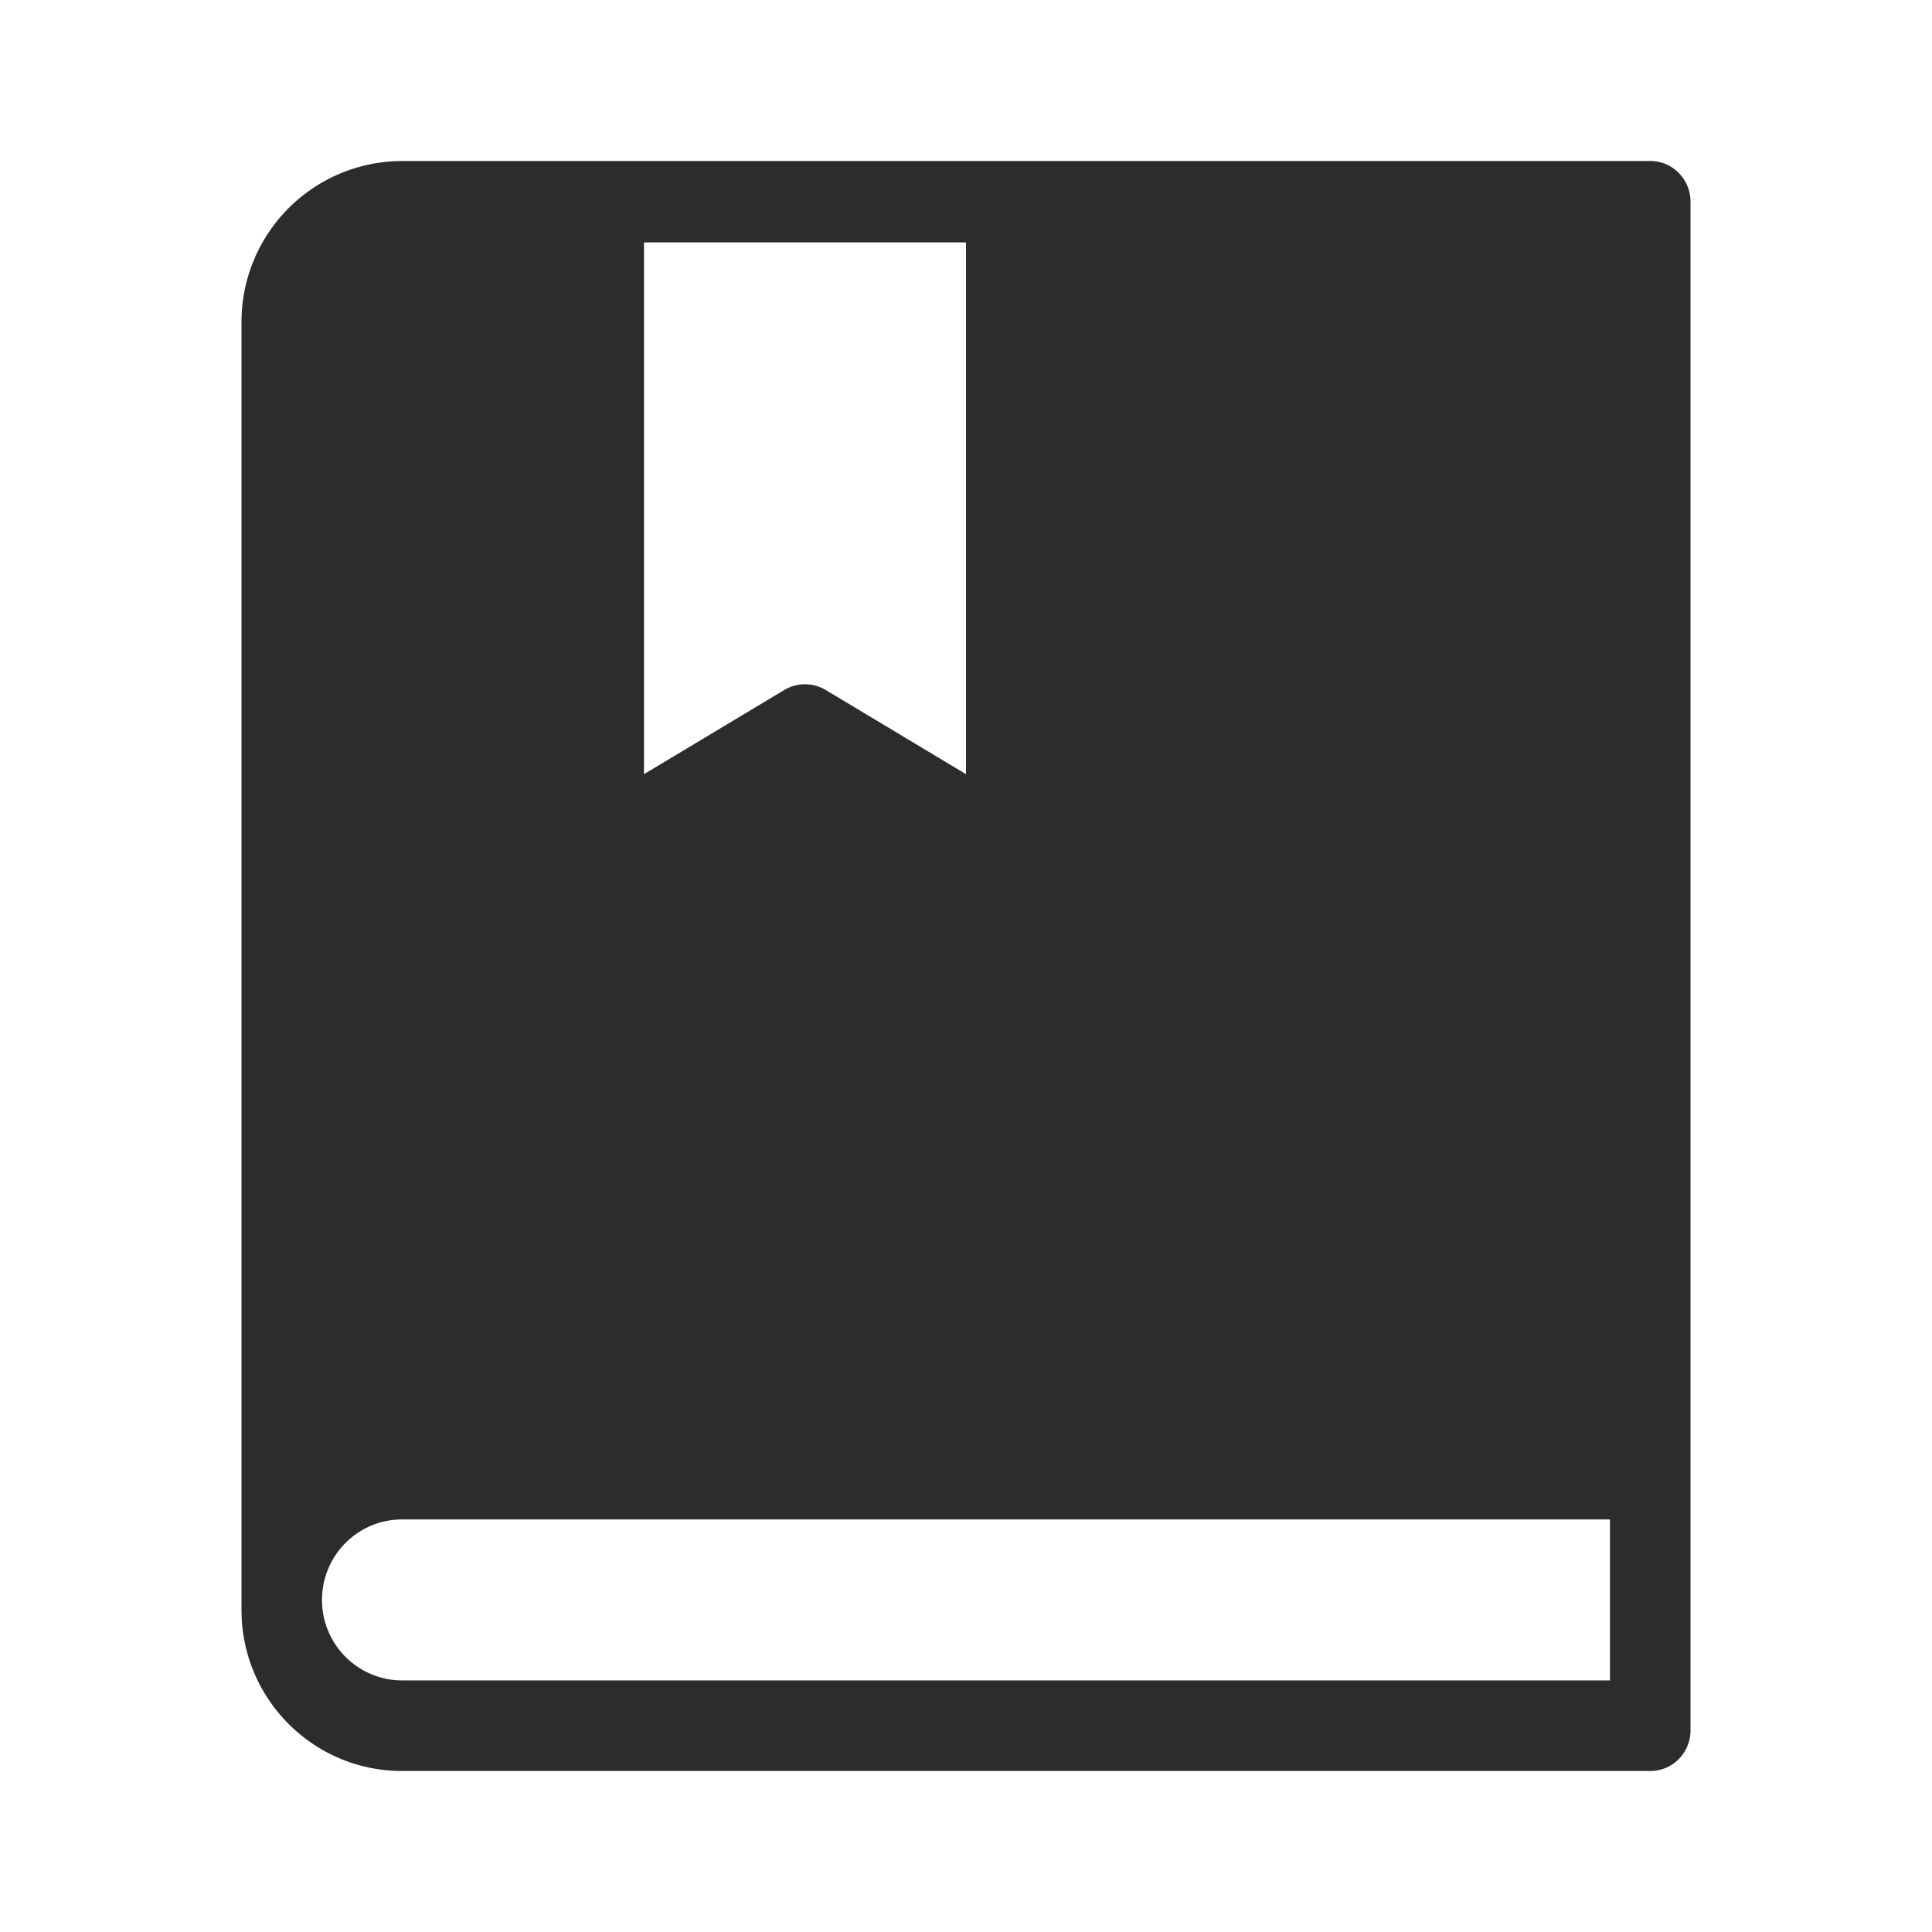 <?xml version="1.0" standalone="no" ?>
<!DOCTYPE svg PUBLIC "-//W3C//DTD SVG 1.1//EN" "http://www.w3.org/Graphics/SVG/1.1/DTD/svg11.dtd">
<svg t="1640062500810" class="icon" viewBox="0 0 1024 1024" version="1.1" xmlns="http://www.w3.org/2000/svg" p-id="6047" xmlns:xlink="http://www.w3.org/1999/xlink" width="16" height="16"><defs><style type="text/css"></style></defs><path d="M853.333 890.667H213.12a42.603 42.603 0 0 1-42.453-42.667c0-23.595 19.029-42.667 42.453-42.667H853.333v85.333zM341.333 128.491h170.667v281.835l-74.347-44.608a21.376 21.376 0 0 0-21.973 0L341.333 410.325V128.491zM874.795 85.333H213.12A85.291 85.291 0 0 0 128 170.667v682.667c0 47.125 38.08 85.333 85.12 85.333H874.667c11.776 0 21.333-9.579 21.333-21.525V106.859C896 94.976 886.379 85.333 874.795 85.333z" fill="#2c2c2c" p-id="6048"></path></svg>